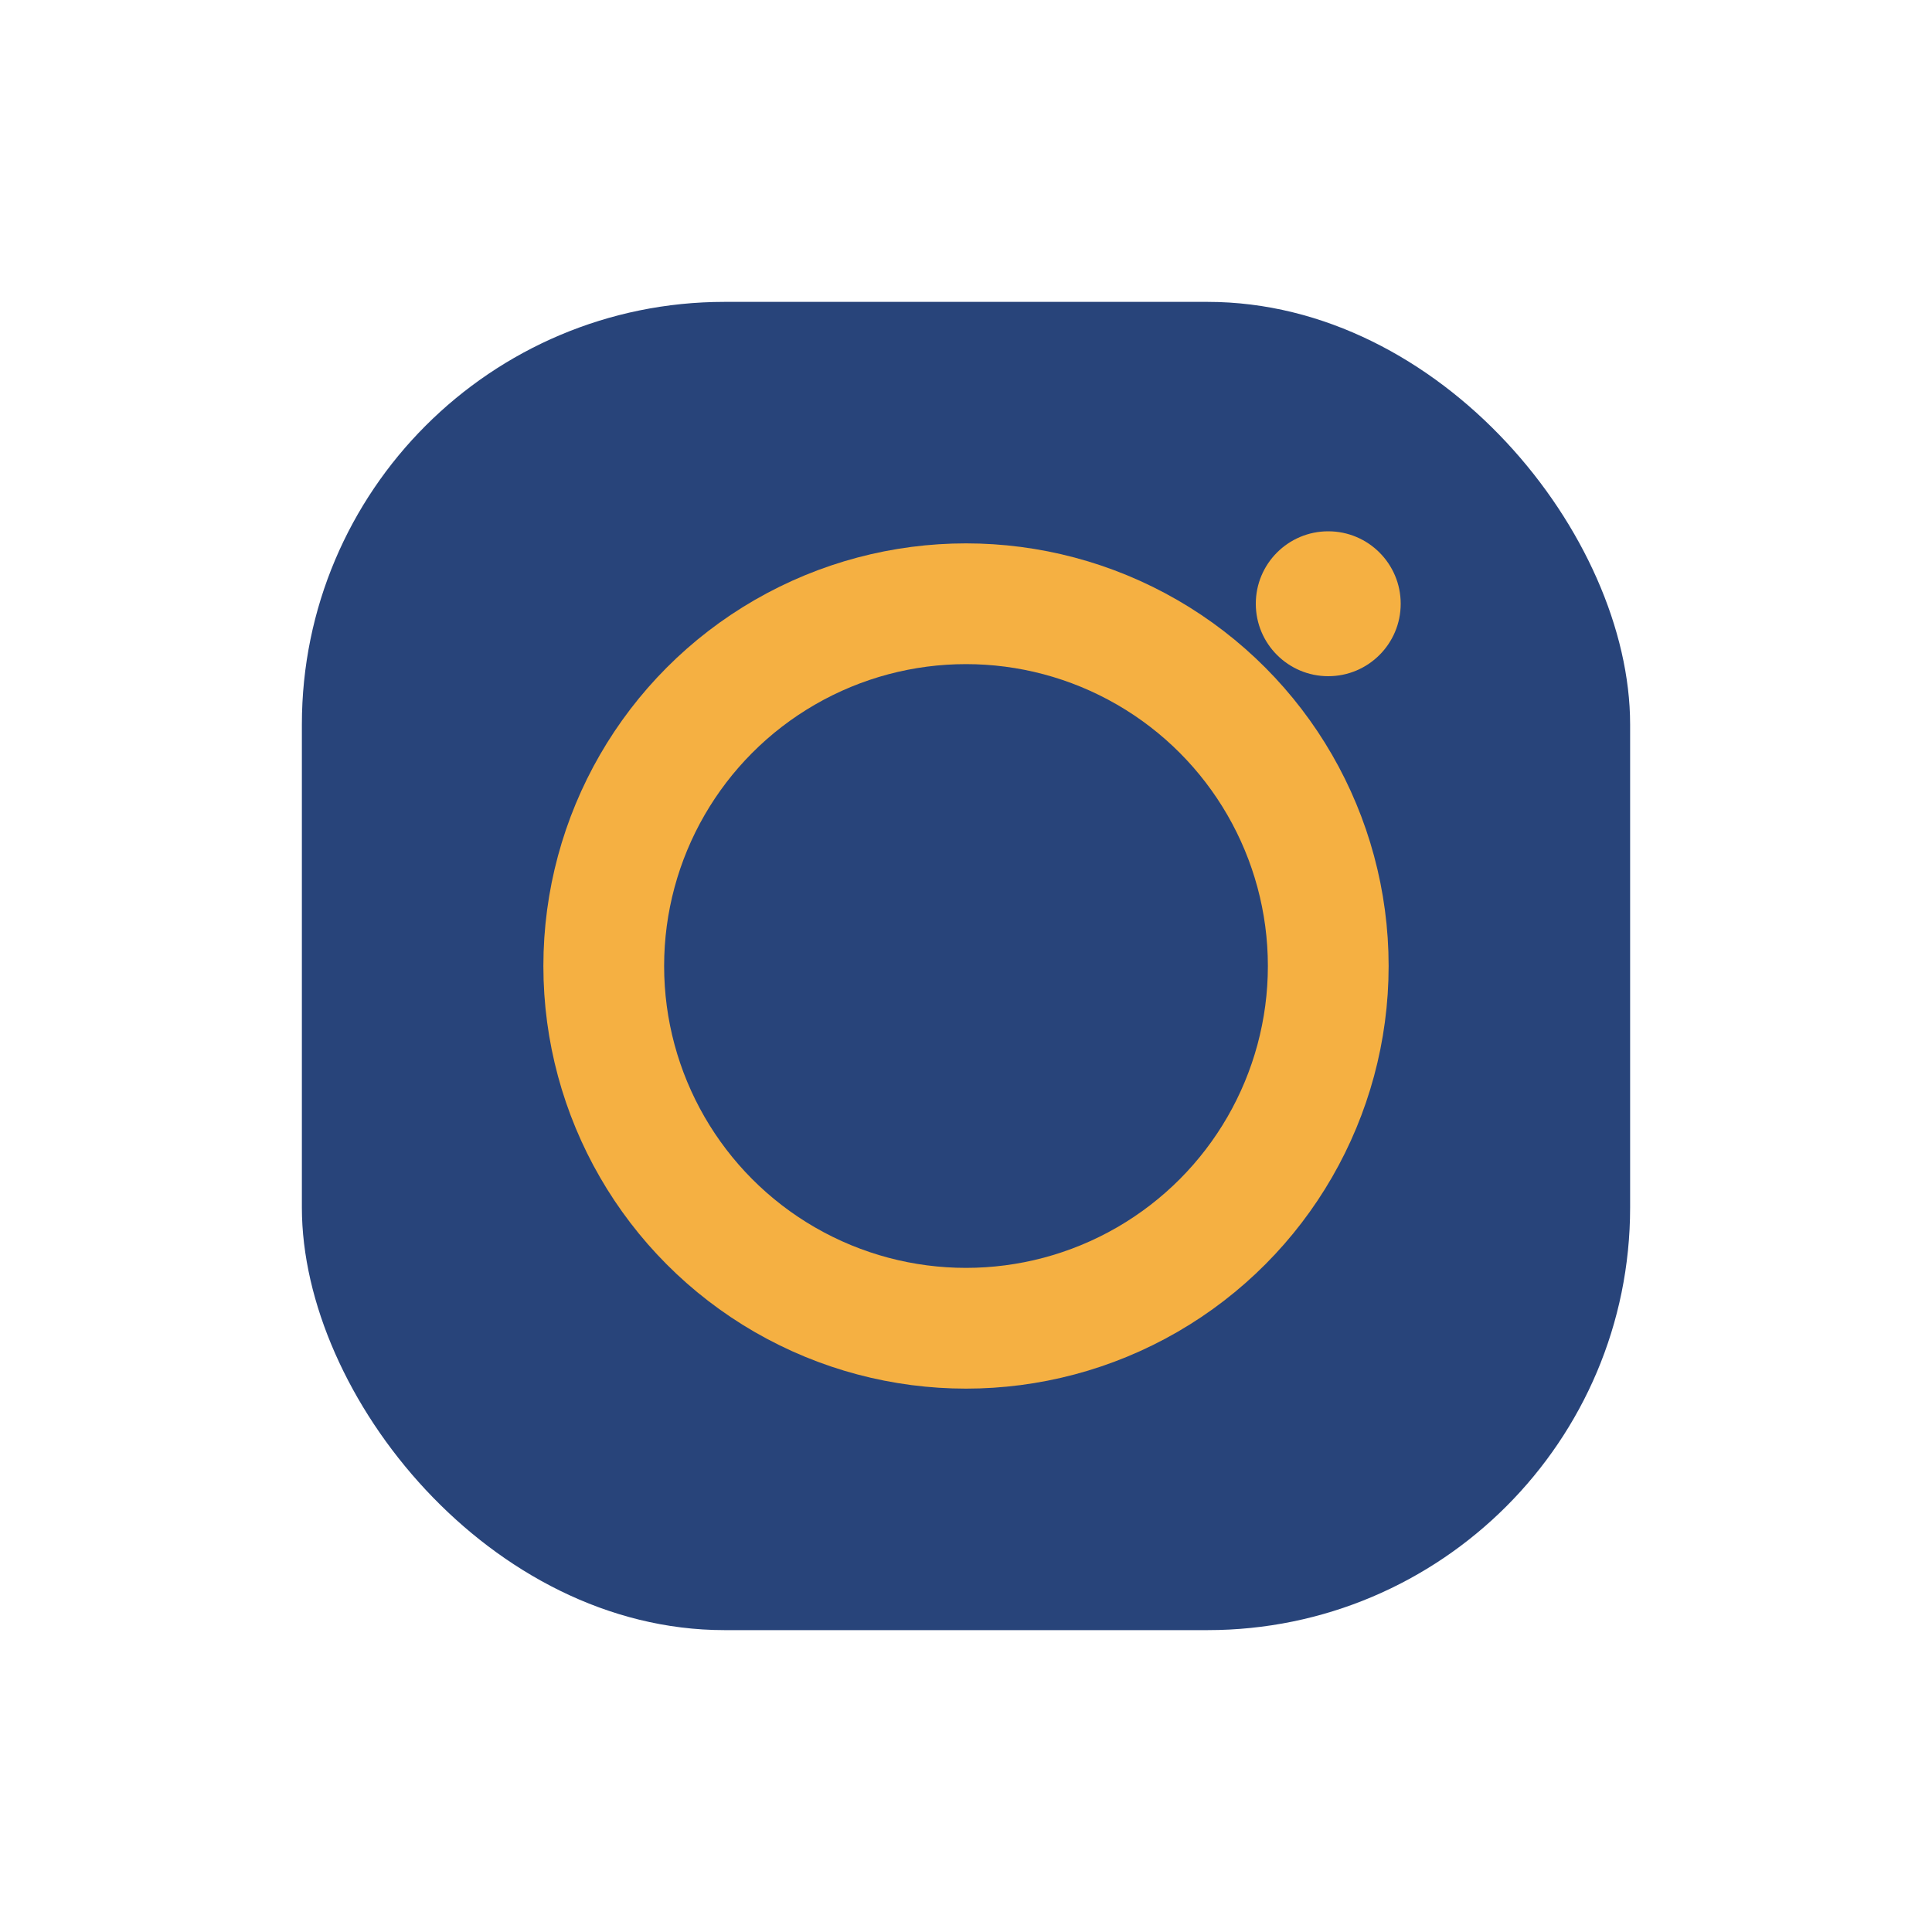 <?xml version="1.0" encoding="UTF-8"?>
<svg xmlns="http://www.w3.org/2000/svg" width="32" height="32" viewBox="0 0 32 32"><rect x="5" y="5" width="22" height="22" rx="7" fill="#28447A"/><circle cx="16" cy="16" r="6" fill="none" stroke="#F5B042" stroke-width="2"/><circle cx="22" cy="10" r="1.2" fill="#F5B042"/></svg>